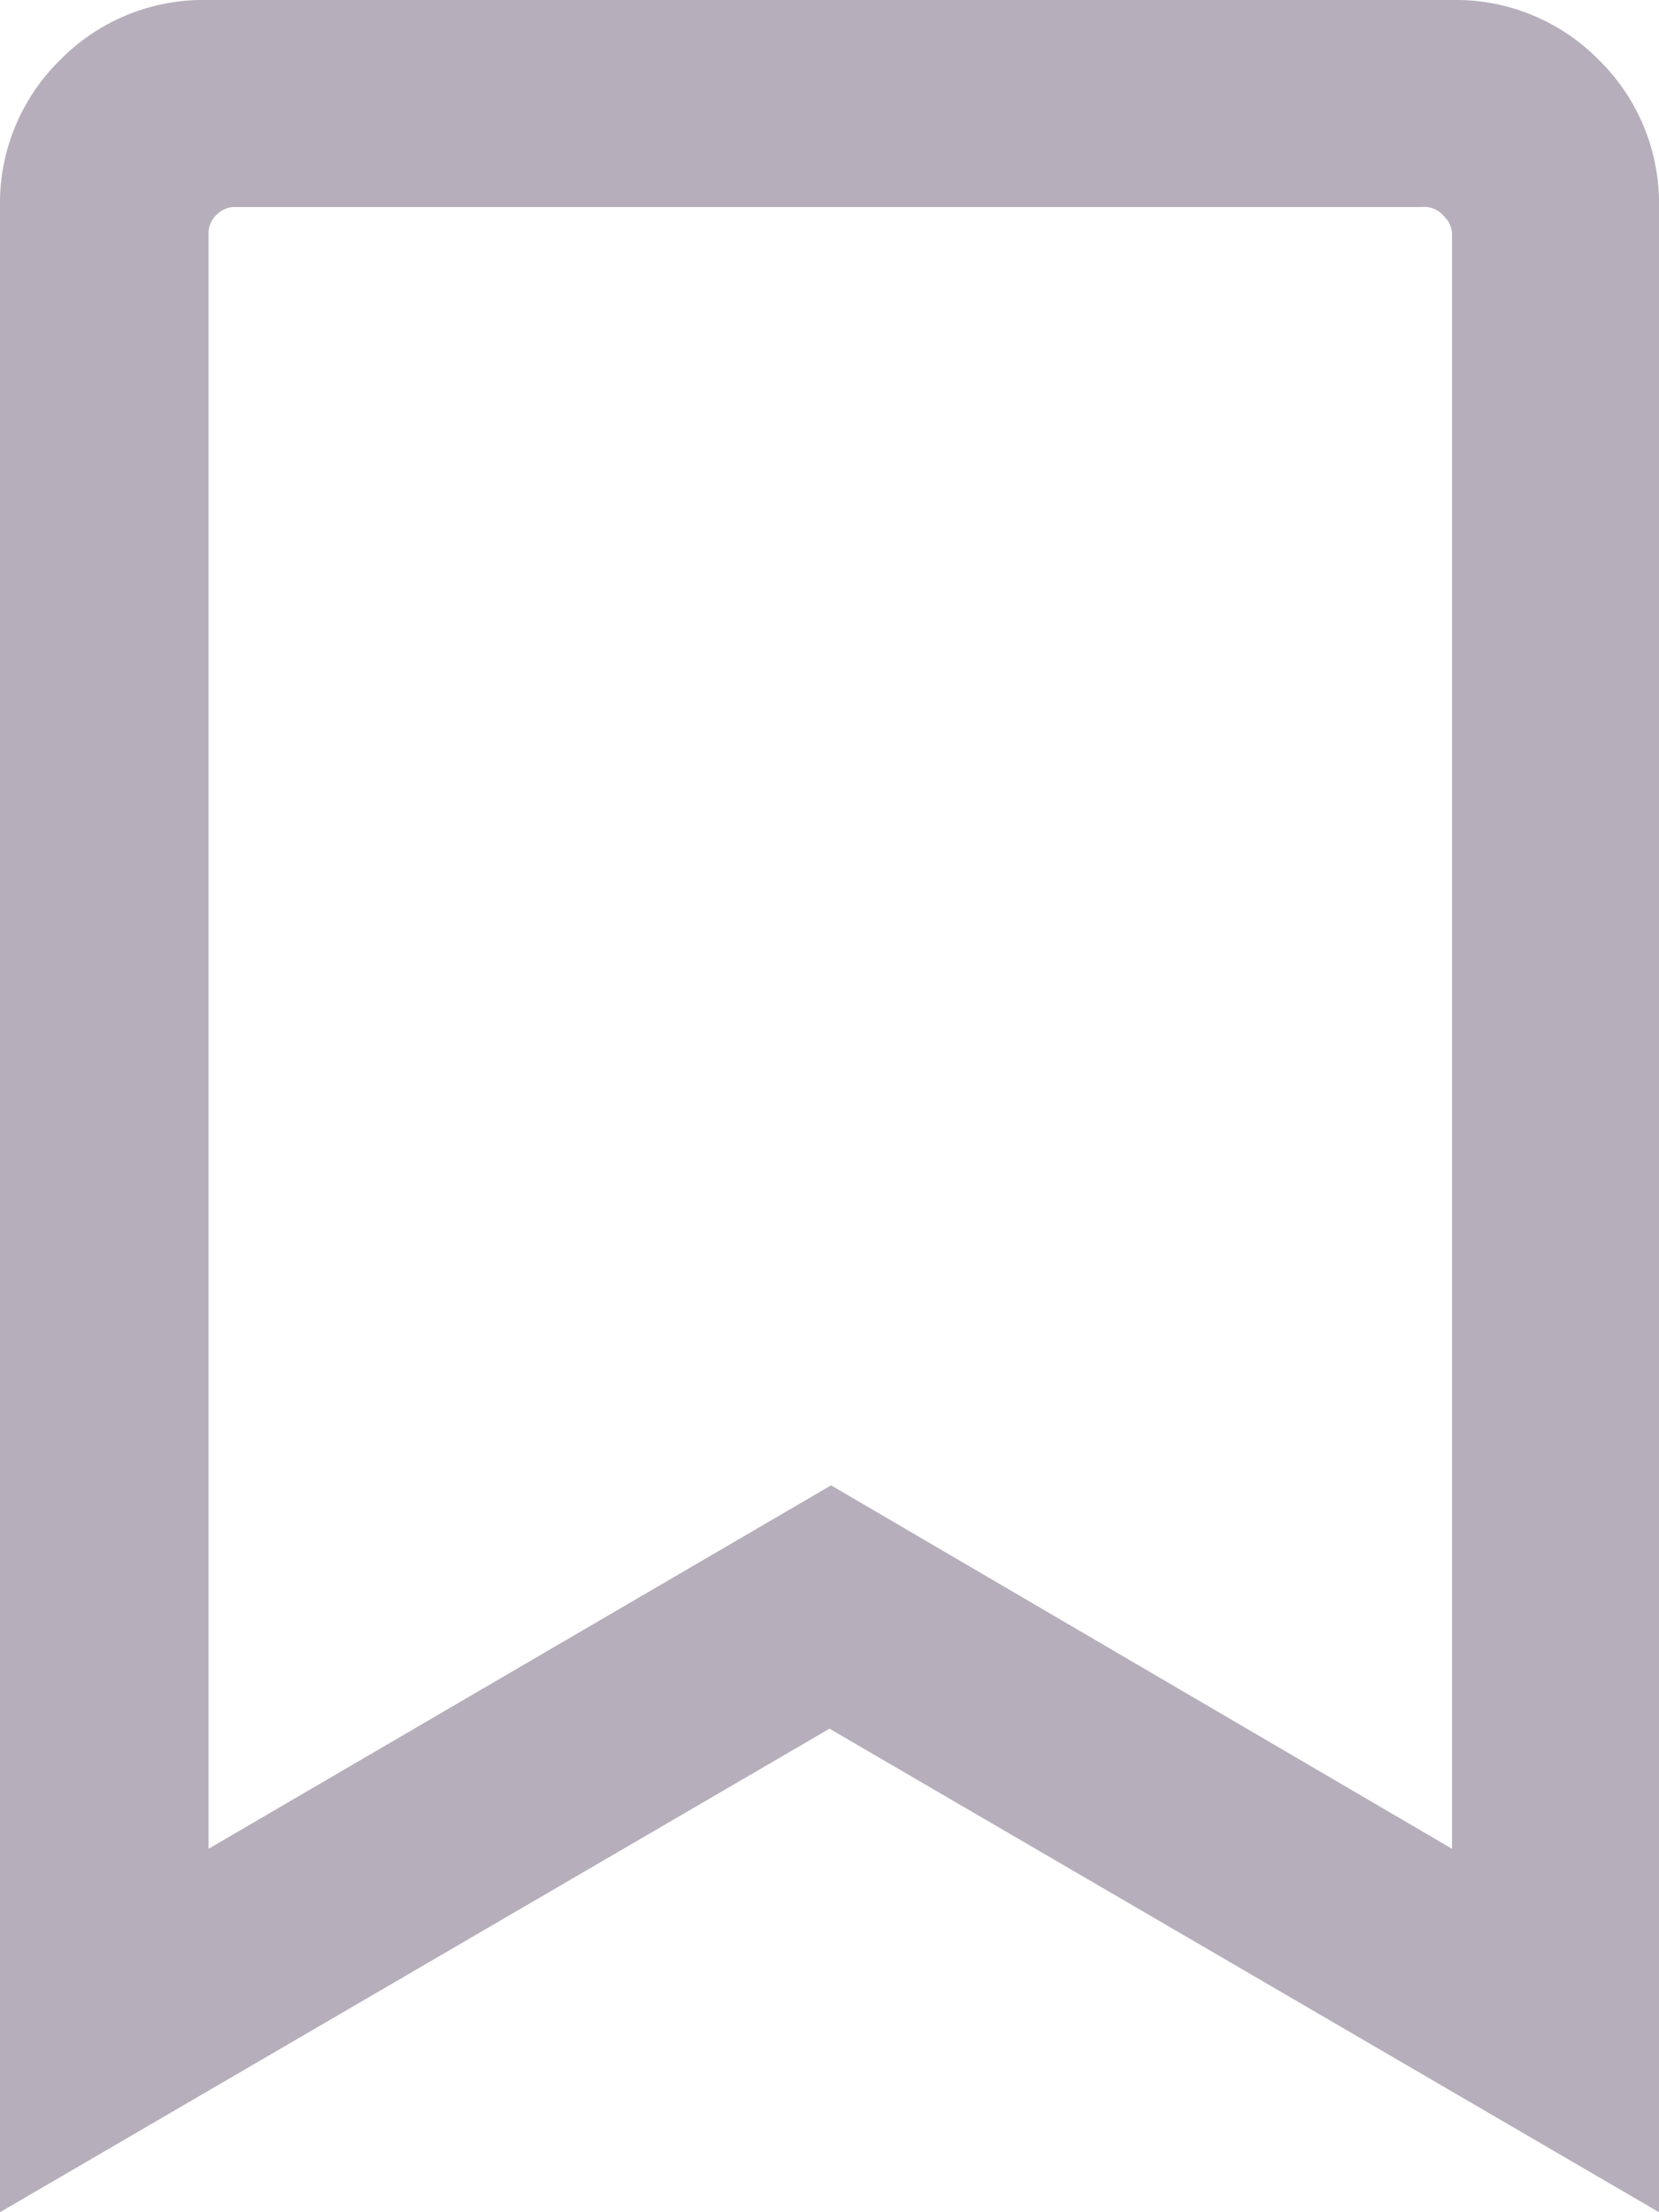 <svg xmlns="http://www.w3.org/2000/svg" viewBox="0 0 10.5 14">
    <defs>
        <style>.cls-1{isolation:isolate;}.cls-2{fill:#b7aebc;}</style>
    </defs>

    <title>Bookmark</title>

    <g class="cls-1">
        <path class="cls-2"
              d="M9.19,0a1.27,1.27,0,0,1,.93.38,1.27,1.27,0,0,1,.38.93V14L5.25,10.94,0,14V1.31A1.27,1.27,0,0,1,.38.38,1.27,1.27,0,0,1,1.31,0Zm0,11.7V1.48a.16.16,0,0,0-.05-.11A.16.16,0,0,0,9,1.31H1.48a.16.16,0,0,0-.11.05.16.16,0,0,0-.05.11V11.7l3.94-2.3Z"/>
    </g>
</svg>
